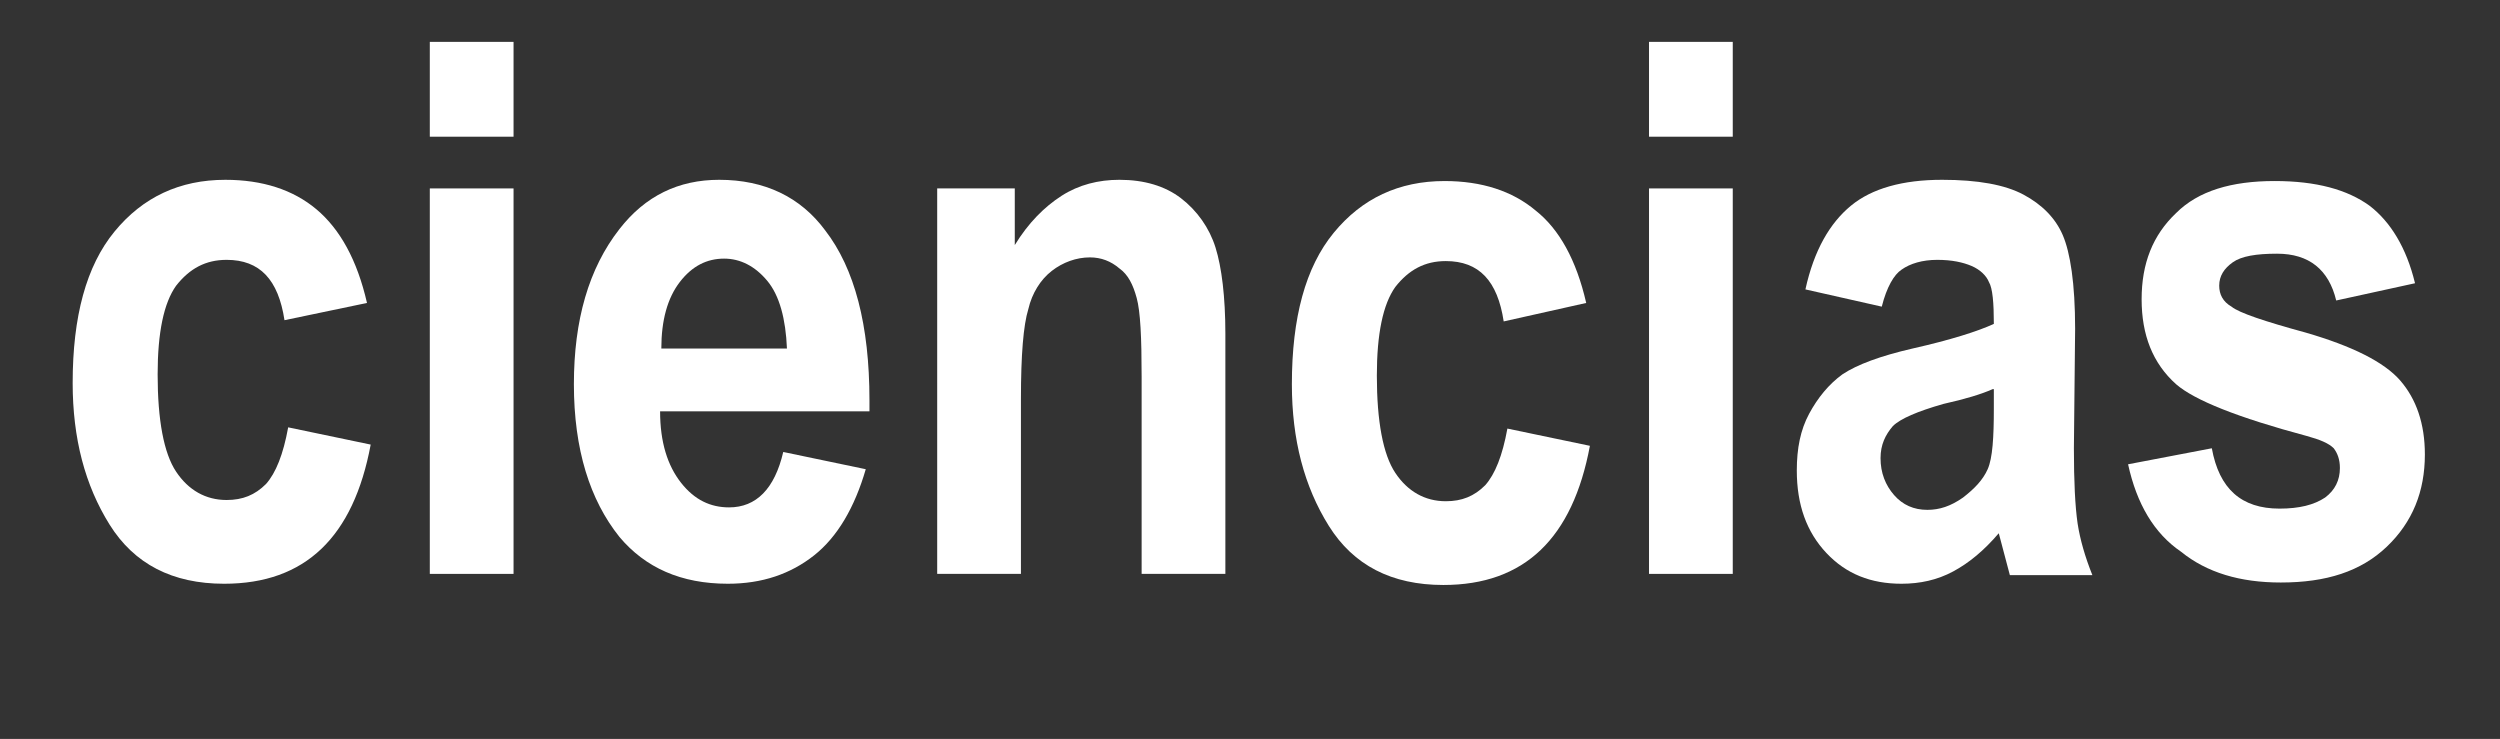 <?xml version="1.0" encoding="utf-8"?>
<!-- Generator: Adobe Illustrator 26.2.1, SVG Export Plug-In . SVG Version: 6.00 Build 0)  -->
<svg version="1.1" id="Capa_1" xmlns="http://www.w3.org/2000/svg" xmlns:xlink="http://www.w3.org/1999/xlink" x="0px" y="0px"
	 viewBox="0 0 203 60" style="enable-background:new 0 0 203 60;" xml:space="preserve">
<rect x="0" y="0" width="203" height="60" fill="#333333" stroke="none"/>
<style type="text/css">
	.siteName_st0{fill:#FFFFFF;}
</style>
<g>
	<path class="siteName_st0" d="M29.8,24.6L23.1,26c-0.5-3.3-2-4.9-4.7-4.9c-1.7,0-3,0.7-4.1,2.1c-1,1.4-1.5,3.8-1.5,7.2
		c0,3.7,0.5,6.4,1.5,7.9c1,1.5,2.4,2.3,4.1,2.3c1.3,0,2.3-0.4,3.2-1.3c0.8-0.9,1.4-2.4,1.8-4.6l6.7,1.4c-1.4,7.5-5.3,11.3-11.9,11.3
		c-4.2,0-7.3-1.6-9.3-4.8c-2-3.2-3-7-3-11.5c0-5.4,1.1-9.5,3.4-12.3s5.3-4.2,9-4.2c3,0,5.5,0.8,7.4,2.4C27.6,18.6,29,21.1,29.8,24.6
		z"/>
	<path class="siteName_st0" d="M34.9,11.1V3.4h6.8v7.7H34.9z M34.9,46.6V15.3h6.8v31.3H34.9z"/>
	<path class="siteName_st0" d="M63.6,36.7l6.7,1.4c-0.9,3.1-2.3,5.5-4.2,7c-1.9,1.5-4.2,2.3-7,2.3c-3.8,0-6.7-1.3-8.8-3.8
		c-2.4-3-3.7-7.1-3.7-12.4c0-5.2,1.2-9.4,3.7-12.6c2.1-2.7,4.8-4,8.1-4c3.7,0,6.6,1.4,8.6,4.1c2.4,3.1,3.6,7.7,3.6,13.8l0,0.9h-17
		c0,2.5,0.6,4.4,1.7,5.8c1.1,1.4,2.4,2,3.9,2C61.4,41.2,62.9,39.7,63.6,36.7z M63.9,28.3c-0.1-2.4-0.6-4.3-1.6-5.5
		c-1-1.2-2.2-1.8-3.5-1.8c-1.4,0-2.6,0.6-3.6,1.9c-1,1.3-1.5,3.1-1.5,5.4H63.9z"/>
	<path class="siteName_st0" d="M99.5,46.6h-6.8v-16c0-3.2-0.1-5.3-0.4-6.4c-0.3-1.1-0.7-1.9-1.4-2.4c-0.7-0.6-1.5-0.9-2.4-0.9
		c-1.1,0-2.2,0.4-3.1,1.1c-0.9,0.7-1.6,1.8-1.9,3.1c-0.4,1.3-0.6,3.7-0.6,7.3v14.2h-6.8V15.3h6.3v4.6c1.1-1.8,2.4-3.1,3.8-4
		c1.4-0.9,3-1.3,4.7-1.3c2,0,3.7,0.5,5,1.5s2.3,2.4,2.8,4s0.8,4,0.8,7V46.6z"/>
	<path class="siteName_st0" d="M128.8,24.6l-6.7,1.5c-0.5-3.3-2-4.9-4.7-4.9c-1.7,0-3,0.7-4.1,2.1c-1,1.4-1.5,3.8-1.5,7.2
		c0,3.7,0.5,6.4,1.5,7.9c1,1.5,2.4,2.3,4.1,2.3c1.3,0,2.3-0.4,3.2-1.3c0.8-0.9,1.4-2.4,1.8-4.6l6.7,1.4c-1.4,7.5-5.3,11.3-11.9,11.3
		c-4.2,0-7.3-1.6-9.3-4.8c-2-3.2-3-7-3-11.5c0-5.4,1.1-9.5,3.4-12.3s5.3-4.2,9-4.2c3,0,5.5,0.8,7.4,2.4
		C126.6,18.6,128,21.1,128.8,24.6z"/>
	<path class="siteName_st0" d="M133.9,11.1V3.4h6.8v7.7H133.9z M133.9,46.6V15.3h6.8v31.3H133.9z"/>
	<path class="siteName_st0" d="M152.8,24.9l-6.2-1.4c0.7-3.2,2-5.4,3.7-6.8s4.2-2.1,7.4-2.1c2.9,0,5.1,0.4,6.6,1.2c1.5,0.8,2.6,1.9,3.2,3.3
		c0.6,1.4,1,3.9,1,7.6l-0.1,9.7c0,2.7,0.1,4.7,0.3,6.1c0.2,1.3,0.6,2.7,1.2,4.2h-6.7l-0.9-3.4c-1.2,1.4-2.4,2.4-3.7,3.1
		c-1.3,0.7-2.7,1-4.2,1c-2.5,0-4.5-0.8-6.1-2.5s-2.4-3.9-2.4-6.7c0-1.8,0.3-3.3,1-4.6s1.6-2.4,2.7-3.2c1.2-0.8,3.1-1.5,5.7-2.1
		c3.1-0.7,5.3-1.4,6.6-2c0-1.7-0.1-2.9-0.4-3.4c-0.2-0.5-0.7-1-1.4-1.3s-1.6-0.5-2.8-0.5c-1.2,0-2.2,0.3-2.9,0.8
		C153.8,22.3,153.2,23.3,152.8,24.9z M161.8,31.6c-0.9,0.4-2.2,0.8-4,1.2c-2.1,0.6-3.5,1.2-4.1,1.8c-0.6,0.7-1,1.5-1,2.6
		c0,1.2,0.4,2.2,1.1,3c0.7,0.8,1.6,1.2,2.7,1.2c1,0,1.9-0.3,2.9-1c0.9-0.7,1.6-1.4,2-2.3s0.5-2.6,0.5-4.9V31.6z"/>
	<path class="siteName_st0" d="M172.8,37.7l6.8-1.3c0.6,3.3,2.4,4.9,5.5,4.9c1.6,0,2.8-0.3,3.7-0.9c0.8-0.6,1.2-1.4,1.2-2.4
		c0-0.7-0.2-1.2-0.5-1.6c-0.4-0.4-1.1-0.7-2.2-1c-5.6-1.5-9.1-2.9-10.6-4.2c-1.9-1.7-2.8-4-2.8-6.9c0-2.9,0.9-5.2,2.8-7
		c1.8-1.8,4.5-2.6,8-2.6c3.4,0,5.9,0.7,7.7,2c1.7,1.3,3,3.4,3.7,6.3l-6.4,1.4c-0.6-2.5-2.2-3.8-4.8-3.8c-1.7,0-2.9,0.2-3.6,0.7
		c-0.7,0.5-1.1,1.1-1.1,1.9c0,0.7,0.3,1.3,1,1.7c0.6,0.5,2.7,1.2,6,2.1c3.8,1.1,6.4,2.4,7.7,3.9c1.3,1.5,2,3.5,2,6
		c0,3-1,5.5-3.1,7.5c-2.1,2-4.9,2.9-8.6,2.9c-3.3,0-6-0.8-8.1-2.5C174.9,43.3,173.5,40.9,172.8,37.7z"/>
</g>
</svg>
